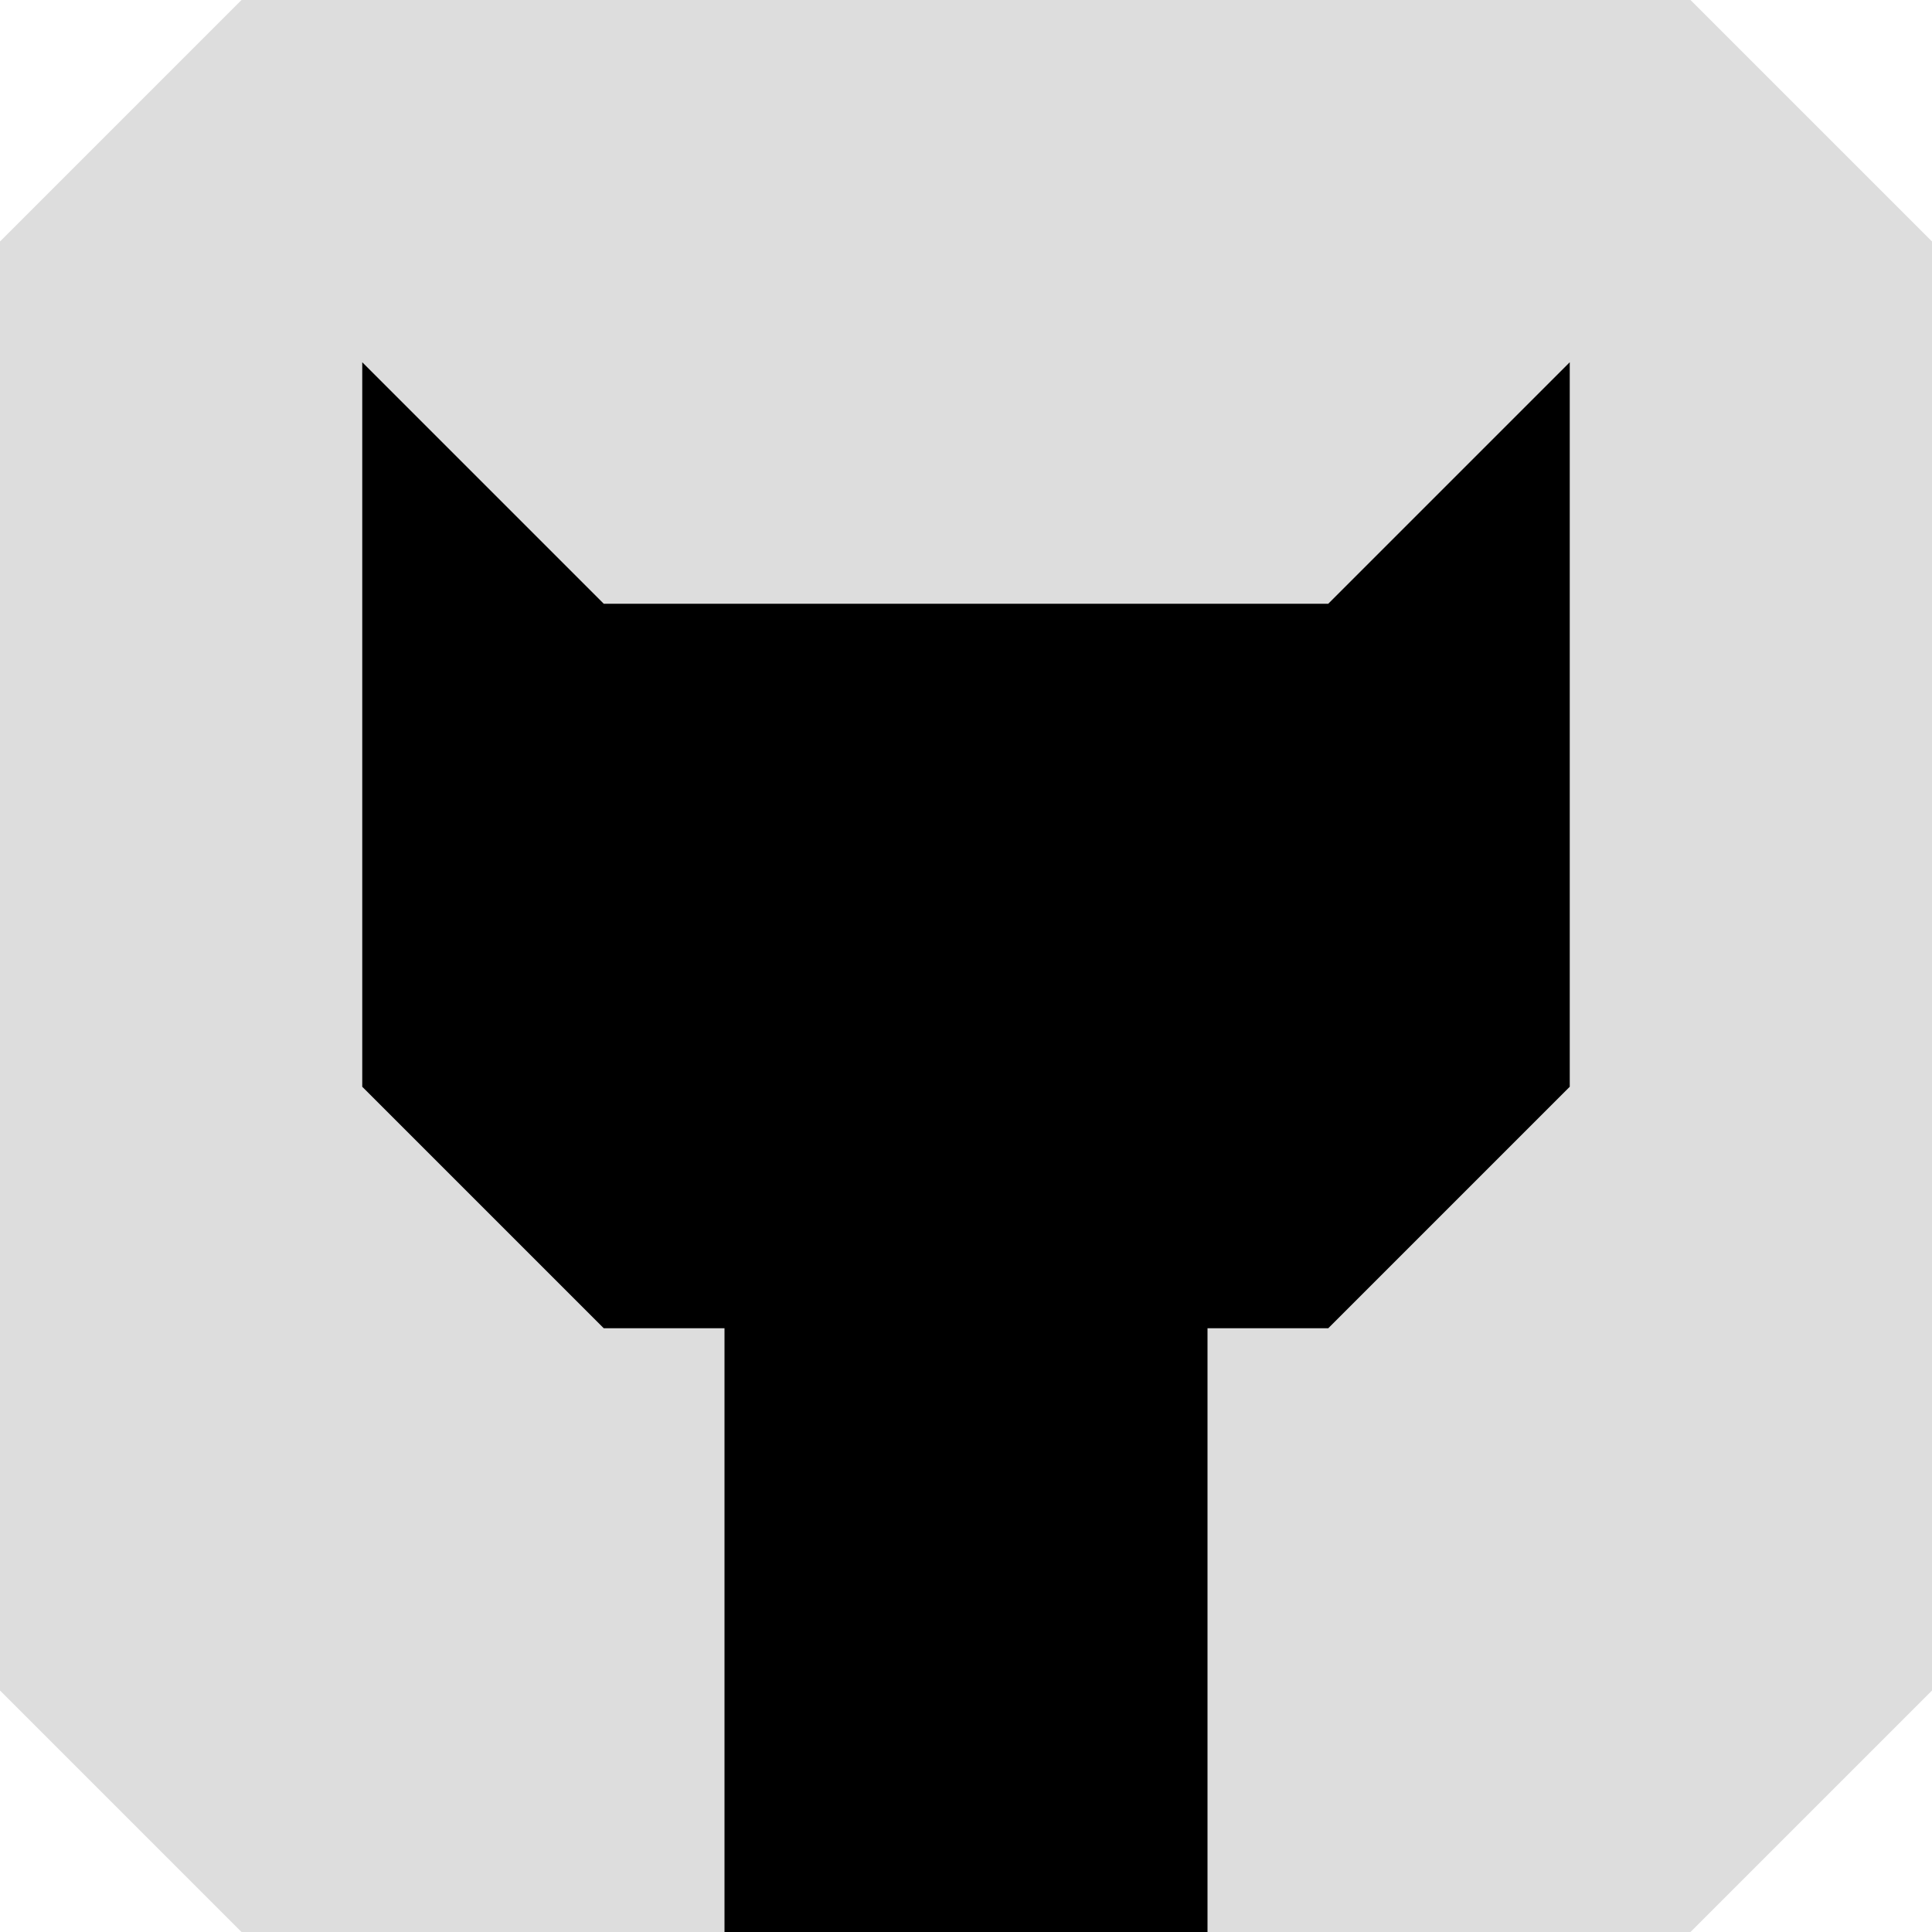 <svg xmlns="http://www.w3.org/2000/svg" viewBox="0 0 16 16">
    <path fill="#ddd" d="M 2 16 L 0 14 L 0 2 L 2 0 L 14 0 L 16 2 L 16 14 L 14 16 Z"/>
    <path fill="#000" d="M 3 3 L 3 9 L 5 11 L 6 11 L 6 16 L 10 16 L 10 11 L 11 11 L 13 9 L 13 3 L 11 5 L 5 5 Z"/>
</svg>